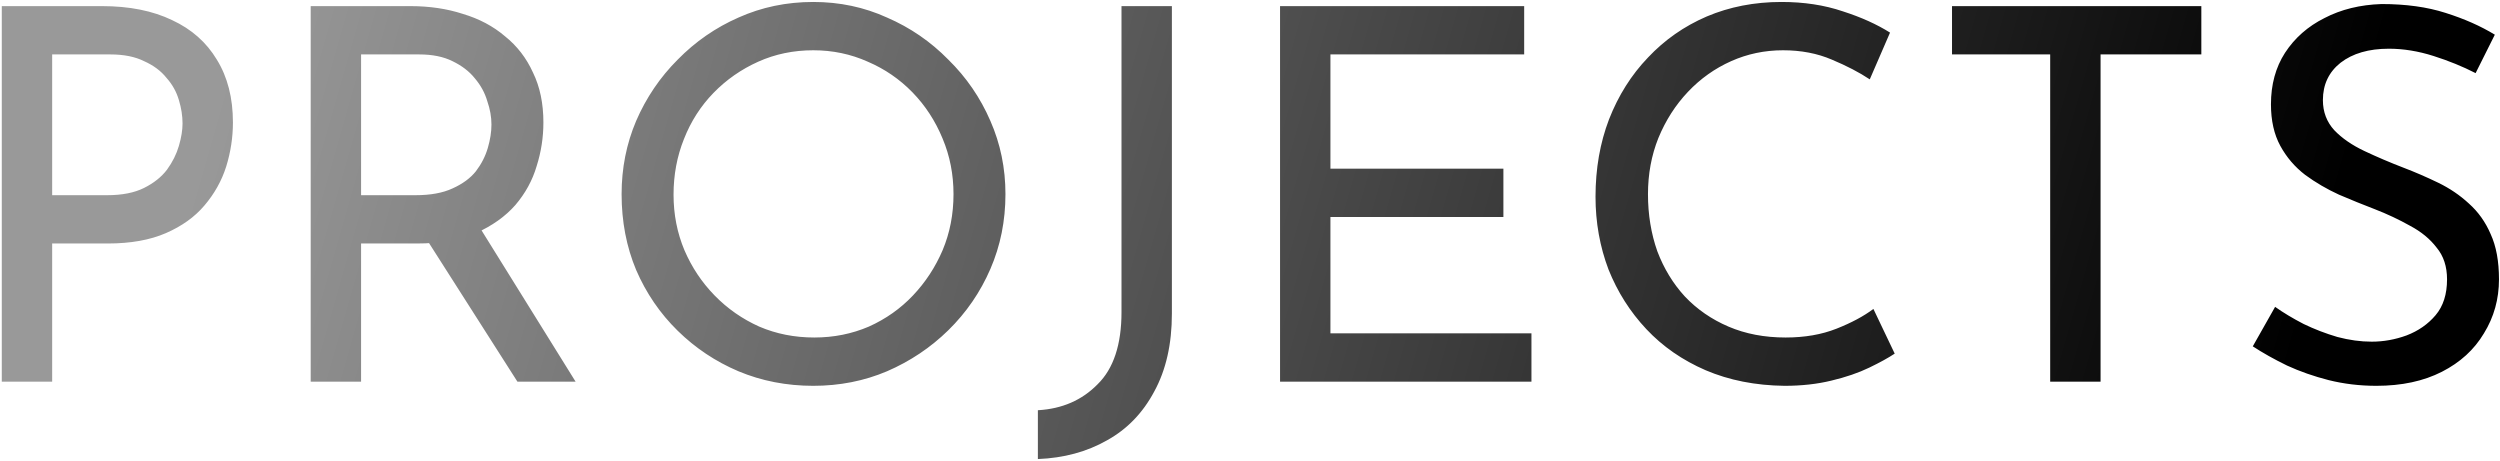 <?xml version="1.0" encoding="UTF-8"?> <svg xmlns="http://www.w3.org/2000/svg" width="1107" height="204" viewBox="0 0 1107 204" fill="none"><path d="M45.179 2.71C57.292 2.71 67.642 4.78 76.229 8.92C84.816 12.907 91.409 18.733 96.009 26.4C100.762 34.067 103.139 43.343 103.139 54.23C103.139 60.823 102.142 67.34 100.149 73.78C98.156 80.067 94.936 85.817 90.489 91.03C86.196 96.09 80.522 100.153 73.469 103.22C66.416 106.287 57.829 107.82 47.709 107.82H23.099V169H0.789V2.71H45.179ZM47.479 86.43C54.072 86.43 59.516 85.357 63.809 83.21C68.103 81.063 71.476 78.38 73.929 75.16C76.382 71.787 78.146 68.26 79.219 64.58C80.293 60.9 80.829 57.603 80.829 54.69C80.829 51.317 80.293 47.867 79.219 44.34C78.146 40.66 76.306 37.363 73.699 34.45C71.246 31.383 67.949 28.93 63.809 27.09C59.822 25.097 54.839 24.1 48.859 24.1H23.099V86.43H47.479ZM181.736 2.71C190.17 2.71 197.913 3.86 204.966 6.16C212.173 8.307 218.383 11.603 223.596 16.05C228.963 20.343 233.103 25.71 236.016 32.15C239.083 38.437 240.616 45.797 240.616 54.23C240.616 60.823 239.62 67.263 237.626 73.55C235.786 79.837 232.643 85.587 228.196 90.8C223.75 95.86 217.923 100 210.716 103.22C203.663 106.287 194.923 107.82 184.496 107.82H159.886V169H137.576V2.71H181.736ZM184.036 86.43C190.63 86.43 196.073 85.433 200.366 83.44C204.813 81.447 208.263 78.917 210.716 75.85C213.17 72.63 214.933 69.18 216.006 65.5C217.08 61.82 217.616 58.37 217.616 55.15C217.616 51.777 217.003 48.327 215.776 44.8C214.703 41.12 212.863 37.747 210.256 34.68C207.803 31.613 204.506 29.083 200.366 27.09C196.38 25.097 191.473 24.1 185.646 24.1H159.886V86.43H184.036ZM211.406 99.08L254.876 169H229.116L184.956 99.77L211.406 99.08ZM275.244 85.97C275.244 74.47 277.39 63.66 281.684 53.54C286.13 43.267 292.264 34.22 300.084 26.4C307.904 18.427 316.874 12.217 326.994 7.77C337.267 3.17 348.307 0.87 360.114 0.87C371.767 0.87 382.654 3.17 392.774 7.77C403.047 12.217 412.094 18.427 419.914 26.4C427.887 34.22 434.097 43.267 438.544 53.54C442.991 63.66 445.214 74.47 445.214 85.97C445.214 97.777 442.991 108.817 438.544 119.09C434.097 129.363 427.887 138.41 419.914 146.23C412.094 153.897 403.047 159.953 392.774 164.4C382.654 168.693 371.767 170.84 360.114 170.84C348.307 170.84 337.267 168.693 326.994 164.4C316.874 160.107 307.904 154.127 300.084 146.46C292.264 138.793 286.13 129.823 281.684 119.55C277.39 109.277 275.244 98.083 275.244 85.97ZM298.244 86.2C298.244 94.94 299.854 103.143 303.074 110.81C306.294 118.323 310.74 124.993 316.414 130.82C322.087 136.647 328.68 141.247 336.194 144.62C343.707 147.84 351.834 149.45 360.574 149.45C369.161 149.45 377.211 147.84 384.724 144.62C392.237 141.247 398.754 136.647 404.274 130.82C409.794 124.993 414.164 118.323 417.384 110.81C420.604 103.143 422.214 94.863 422.214 85.97C422.214 77.23 420.604 69.027 417.384 61.36C414.164 53.54 409.717 46.717 404.044 40.89C398.37 35.063 391.777 30.54 384.264 27.32C376.751 23.947 368.701 22.26 360.114 22.26C351.374 22.26 343.247 23.947 335.734 27.32C328.22 30.693 321.627 35.293 315.954 41.12C310.28 46.947 305.91 53.77 302.844 61.59C299.777 69.257 298.244 77.46 298.244 86.2ZM518.911 138.87C518.911 152.363 516.304 163.863 511.091 173.37C506.031 182.877 499.054 190.083 490.161 194.99C481.268 200.05 471.071 202.81 459.571 203.27V181.65C470.304 181.037 479.121 177.203 486.021 170.15C493.074 163.25 496.601 152.593 496.601 138.18V2.71H518.911V138.87ZM566.805 2.71H674.905V24.1H589.115V74.7H665.705V96.09H589.115V147.61H678.125V169H566.805V2.71ZM838.974 156.58C836.214 158.42 832.457 160.49 827.704 162.79C822.95 165.09 817.354 167.007 810.914 168.54C804.627 170.073 797.727 170.84 790.214 170.84C777.334 170.687 765.68 168.387 755.254 163.94C744.98 159.493 736.24 153.437 729.034 145.77C721.827 138.103 716.23 129.287 712.244 119.32C708.41 109.2 706.494 98.467 706.494 87.12C706.494 74.7 708.487 63.277 712.474 52.85C716.614 42.27 722.364 33.147 729.724 25.48C737.084 17.66 745.747 11.603 755.714 7.31C765.834 3.017 776.874 0.87 788.834 0.87C798.801 0.87 807.847 2.25 815.974 5.01C824.1 7.617 831.077 10.76 836.904 14.44L827.934 35.14C823.334 32.073 817.737 29.16 811.144 26.4C804.704 23.64 797.497 22.26 789.524 22.26C781.397 22.26 773.73 23.87 766.524 27.09C759.317 30.31 752.954 34.833 747.434 40.66C741.914 46.487 737.544 53.31 734.324 61.13C731.257 68.797 729.724 77.077 729.724 85.97C729.724 95.017 731.104 103.45 733.864 111.27C736.777 118.937 740.84 125.607 746.054 131.28C751.42 136.953 757.86 141.4 765.374 144.62C772.887 147.84 781.32 149.45 790.674 149.45C799.107 149.45 806.62 148.147 813.214 145.54C819.807 142.933 825.251 140.02 829.544 136.8L838.974 156.58ZM864.351 2.71H974.751V24.1H930.131V169H907.821V24.1H864.351V2.71ZM1096.2 32.38C1090.53 29.467 1084.32 26.937 1077.57 24.79C1070.83 22.643 1064.23 21.57 1057.79 21.57C1048.9 21.57 1041.77 23.64 1036.4 27.78C1031.19 31.92 1028.58 37.44 1028.58 44.34C1028.58 49.553 1030.27 54 1033.64 57.68C1037.02 61.207 1041.46 64.273 1046.98 66.88C1052.5 69.487 1058.25 71.94 1064.23 74.24C1069.45 76.233 1074.58 78.457 1079.64 80.91C1084.7 83.363 1089.23 86.43 1093.21 90.11C1097.35 93.79 1100.57 98.313 1102.87 103.68C1105.33 109.047 1106.55 115.717 1106.55 123.69C1106.55 132.43 1104.33 140.403 1099.88 147.61C1095.59 154.817 1089.38 160.49 1081.25 164.63C1073.13 168.77 1063.47 170.84 1052.27 170.84C1044.91 170.84 1037.86 169.997 1031.11 168.31C1024.52 166.623 1018.39 164.477 1012.71 161.87C1007.04 159.11 1001.98 156.273 997.534 153.36L1007.42 135.88C1011.1 138.487 1015.32 141.017 1020.07 143.47C1024.83 145.77 1029.81 147.687 1035.02 149.22C1040.24 150.6 1045.3 151.29 1050.2 151.29C1055.42 151.29 1060.55 150.37 1065.61 148.53C1070.83 146.537 1075.12 143.547 1078.49 139.56C1081.87 135.573 1083.55 130.283 1083.55 123.69C1083.55 118.017 1082.02 113.34 1078.95 109.66C1076.04 105.827 1072.13 102.607 1067.22 100C1062.32 97.24 1057.1 94.787 1051.58 92.64C1046.37 90.647 1041.08 88.5 1035.71 86.2C1030.35 83.747 1025.36 80.833 1020.76 77.46C1016.16 73.933 1012.48 69.64 1009.72 64.58C1006.96 59.52 1005.58 53.387 1005.58 46.18C1005.58 37.44 1007.65 29.85 1011.79 23.41C1016.09 16.817 1021.91 11.68 1029.27 8C1036.63 4.167 1045.07 2.097 1054.57 1.79C1065.31 1.79 1074.74 3.093 1082.86 5.7C1091.14 8.307 1098.43 11.527 1104.71 15.36L1096.2 32.38Z" fill="url(#paint0_linear_137_2)"></path><defs><linearGradient id="paint0_linear_137_2" x1="109.736" y1="-4" x2="989.916" y2="246.69" gradientUnits="userSpaceOnUse"><stop stop-color="#999999"></stop><stop offset="1"></stop></linearGradient></defs></svg> 